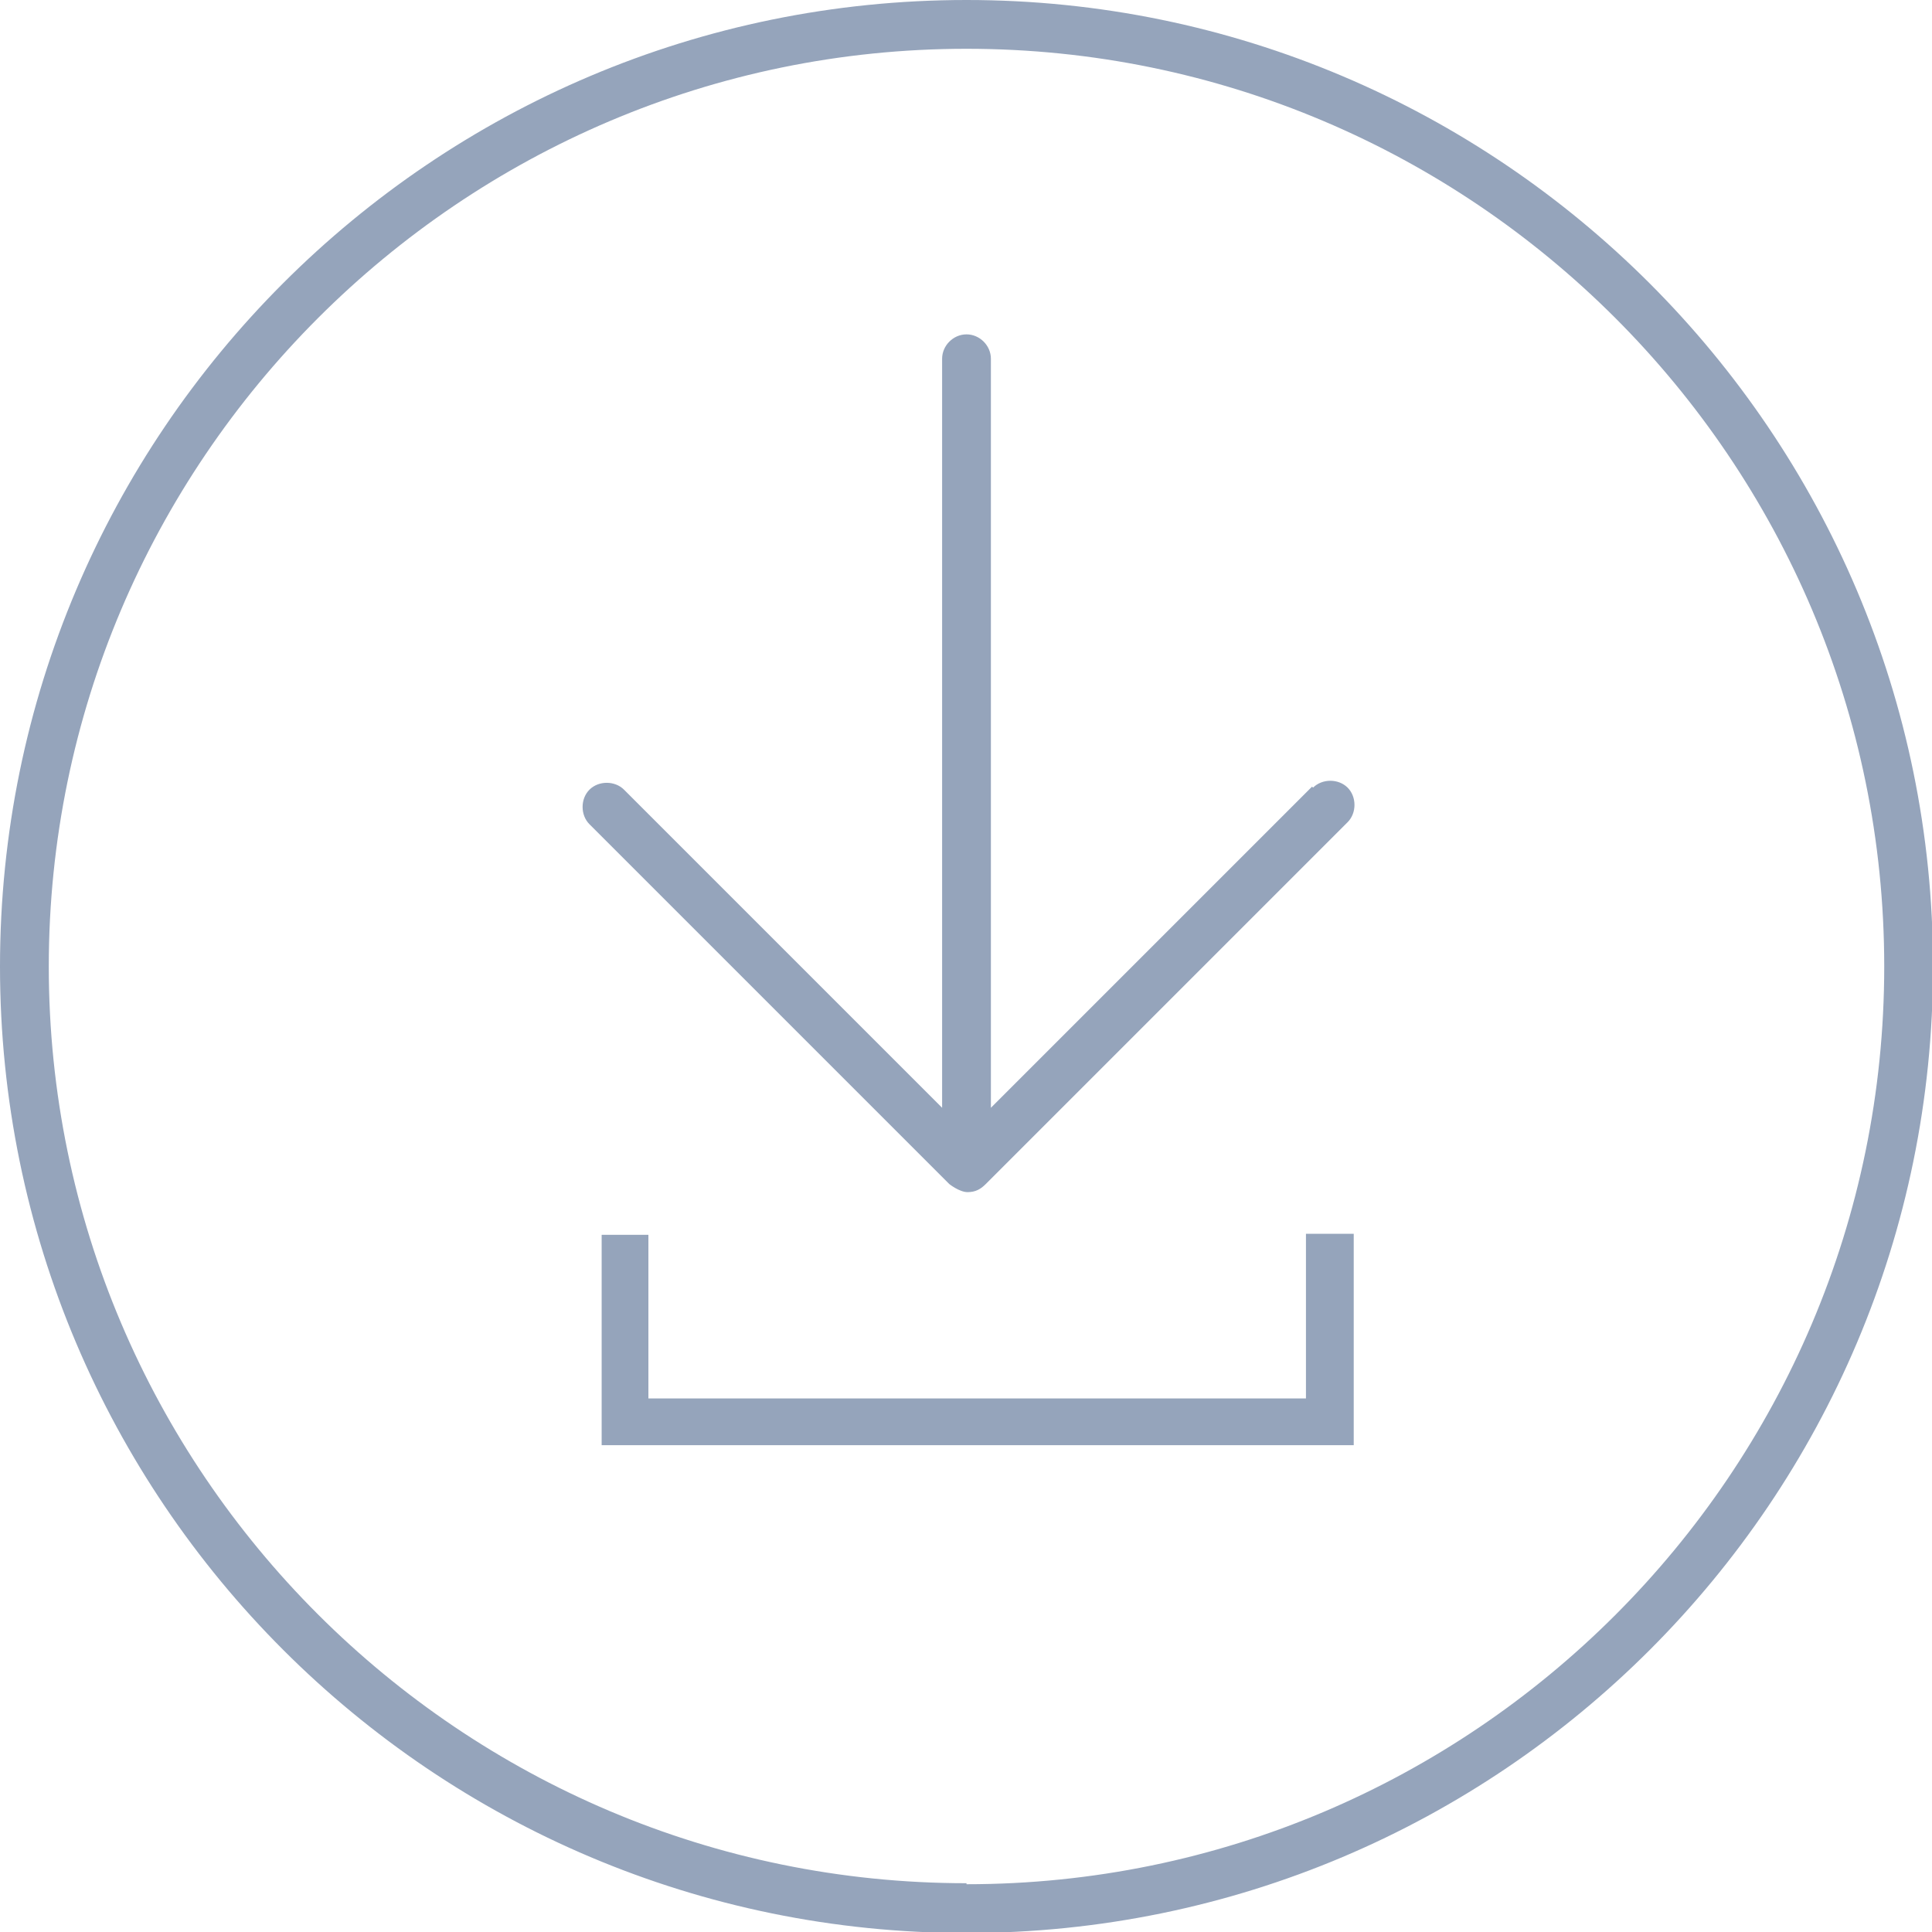 <?xml version="1.0" encoding="UTF-8"?>
<svg id="Layer_2" xmlns="http://www.w3.org/2000/svg" viewBox="0 0 19.01 19.01">
  <defs>
    <style>
      .cls-1 {
        fill: #95a4bb;
      }
    </style>
  </defs>
  <g id="layout">
    <g>
      <path class="cls-1" d="M12.91,7.74l-3.16,3.16V3.53c0-.13-.11-.24-.24-.24s-.24.11-.24.24v7.37l-3.13-3.13c-.09-.09-.25-.09-.34,0-.09.09-.09.25,0,.34l3.54,3.54s.1.08.18.08.13-.03.18-.08l3.56-3.56c.09-.09.09-.25,0-.34-.09-.09-.25-.09-.34,0Z"/>
      <path class="cls-1" d="M9.51,0C4.26,0,0,4.26,0,9.51s4.26,9.51,9.51,9.51,9.51-4.26,9.51-9.51S14.75,0,9.51,0ZM9.51,18.53C4.53,18.53.48,14.48.48,9.51S4.53.48,9.51.48s9.03,4.05,9.03,9.03-4.05,9.03-9.03,9.03Z"/>
      <polygon class="cls-1" points="12.85 13.76 6.38 13.76 6.38 12.15 5.92 12.15 5.92 14.22 13.32 14.22 13.32 12.14 12.85 12.14 12.85 13.76"/>
    </g>
  </g>
</svg>